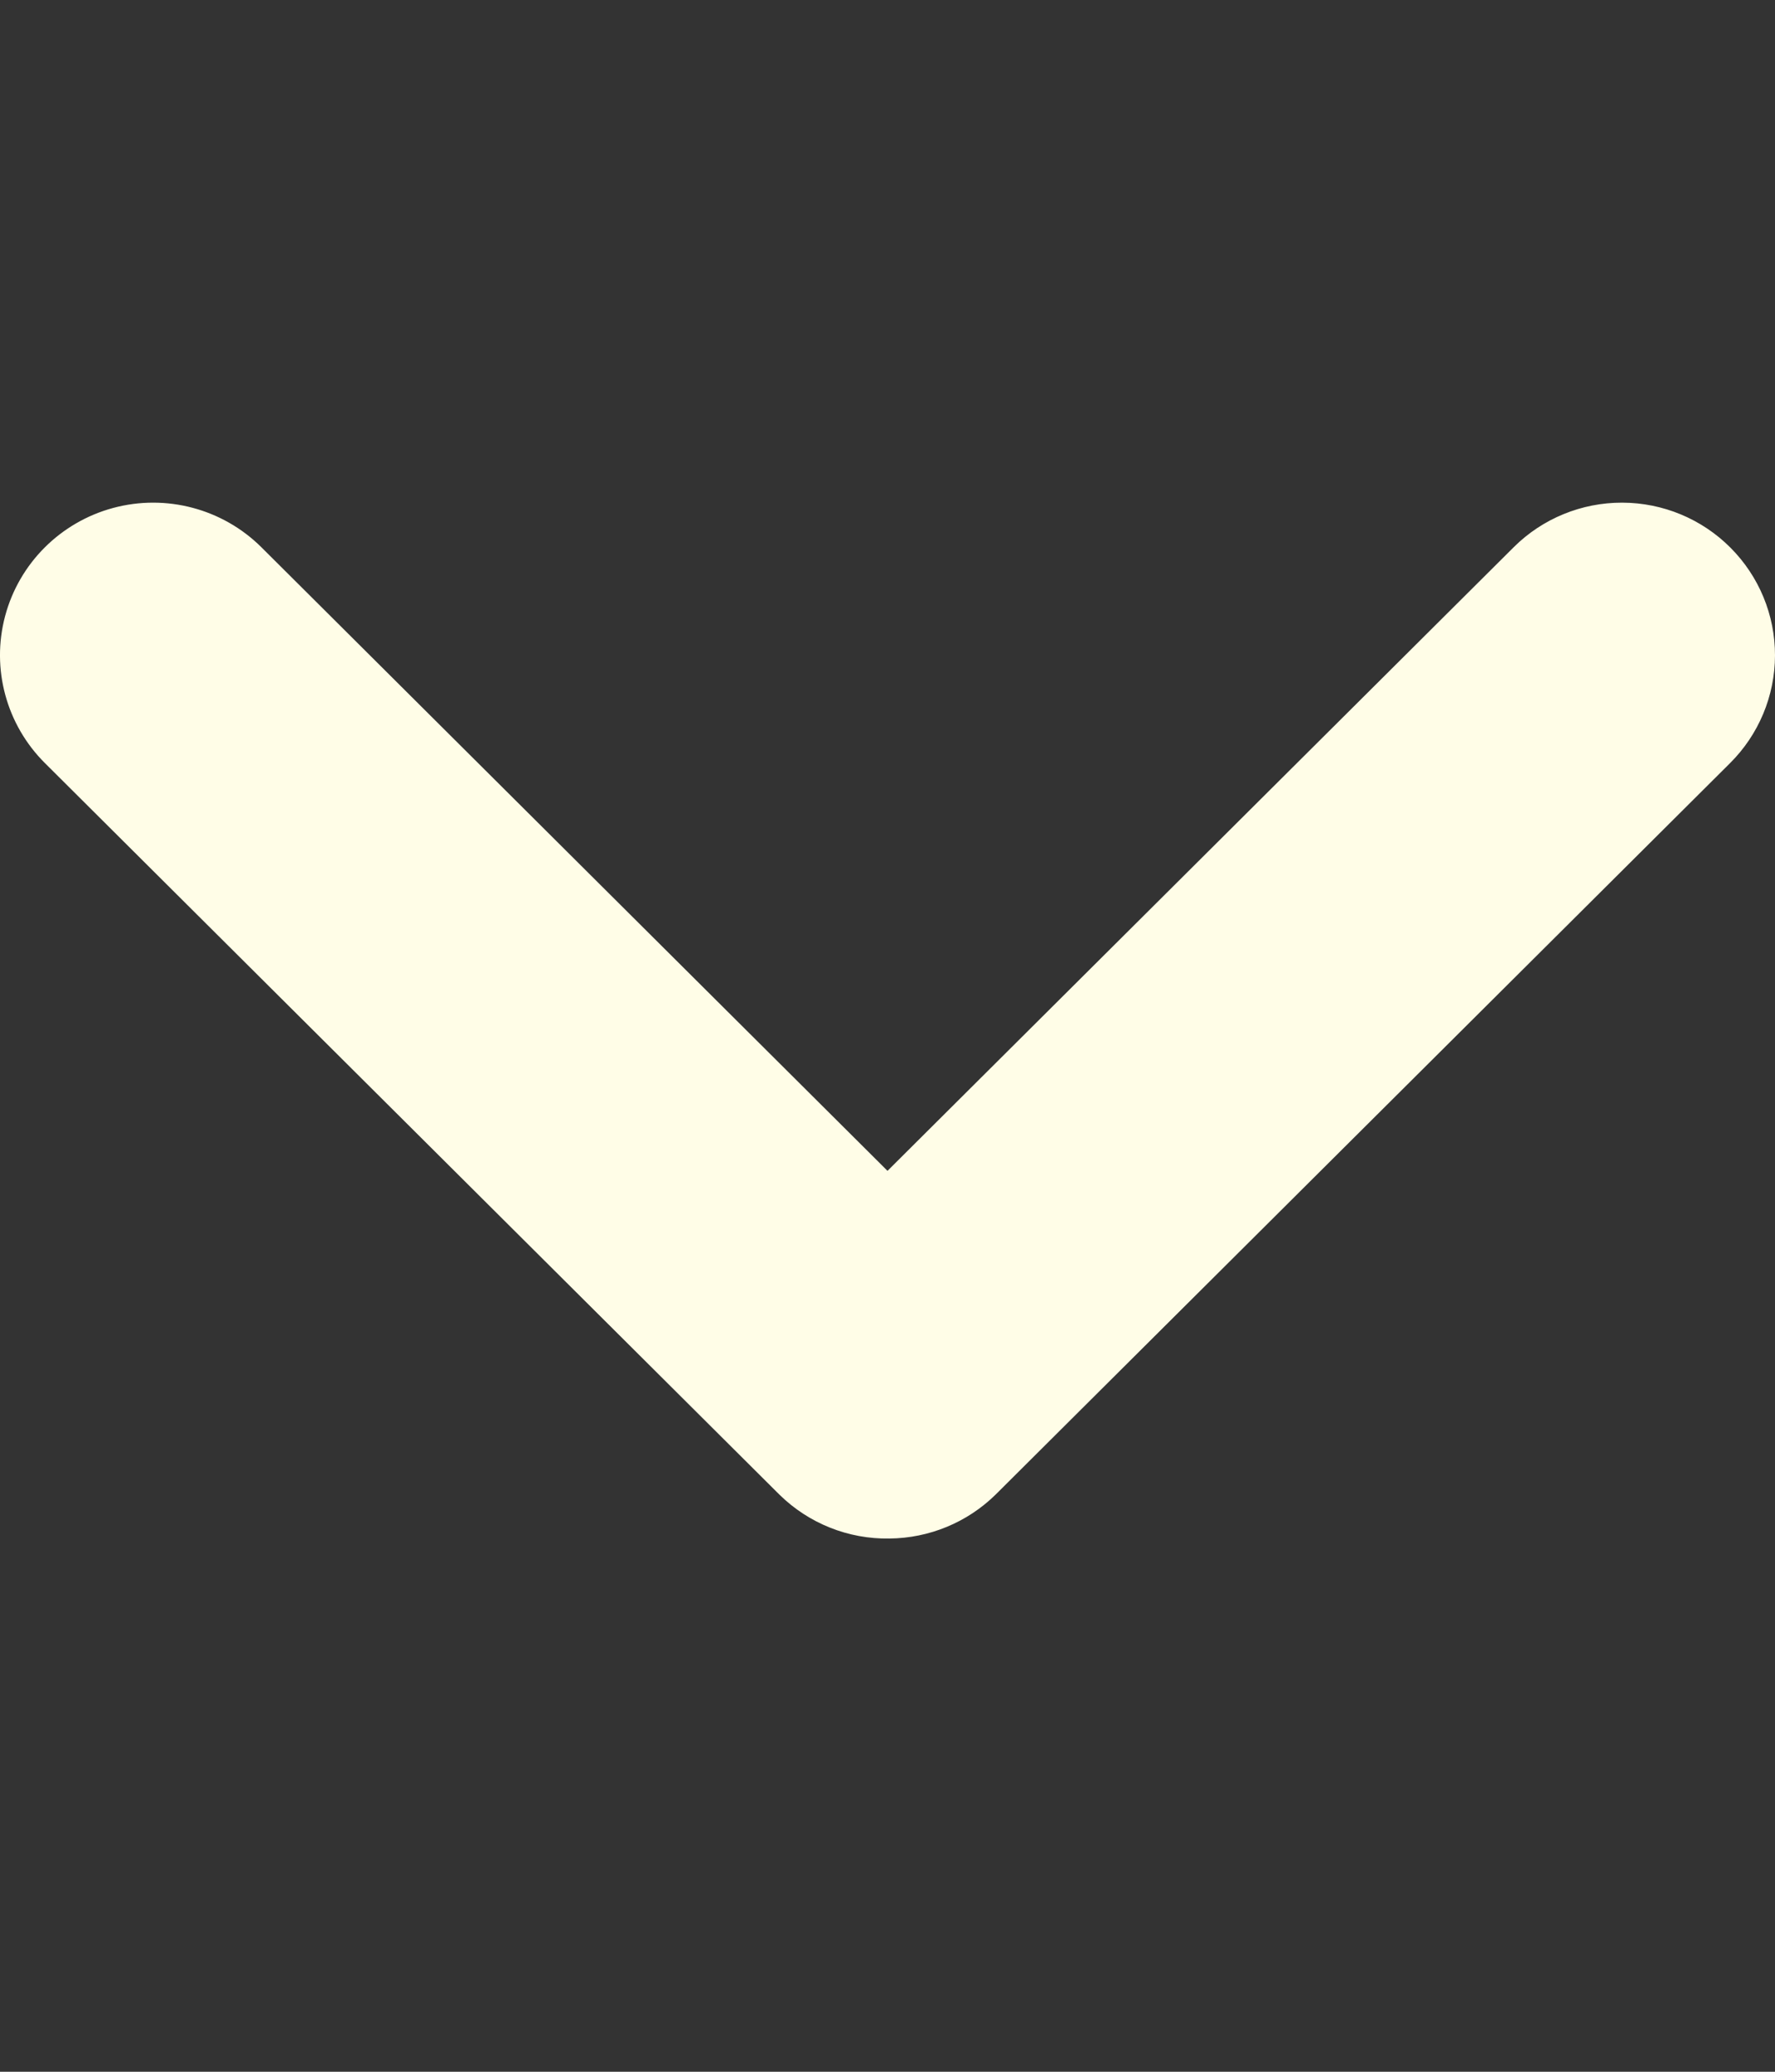 <svg width="36" height="42" viewBox="0 0 36 42" fill="none" xmlns="http://www.w3.org/2000/svg">
<rect x="0" y="0" width="36" height="42" fill="#333333" stroke="none"/>
<path d="M18.038 31.19C18.844 31.183 19.616 30.865 20.191 30.301L35.085 15.474C35.669 14.895 35.998 14.109 36 13.289C36.002 12.469 35.676 11.682 35.095 11.101C34.514 10.519 33.725 10.192 32.901 10.19C32.077 10.188 31.286 10.512 30.703 11.091L18 23.736L5.298 11.091C4.512 10.312 3.367 10.009 2.296 10.297C1.224 10.586 0.389 11.421 0.104 12.488C-0.181 13.556 0.128 14.694 0.915 15.474L15.809 30.301C16.403 30.884 17.205 31.204 18.038 31.19Z" fill="#FFFDE7"/>
</svg>
